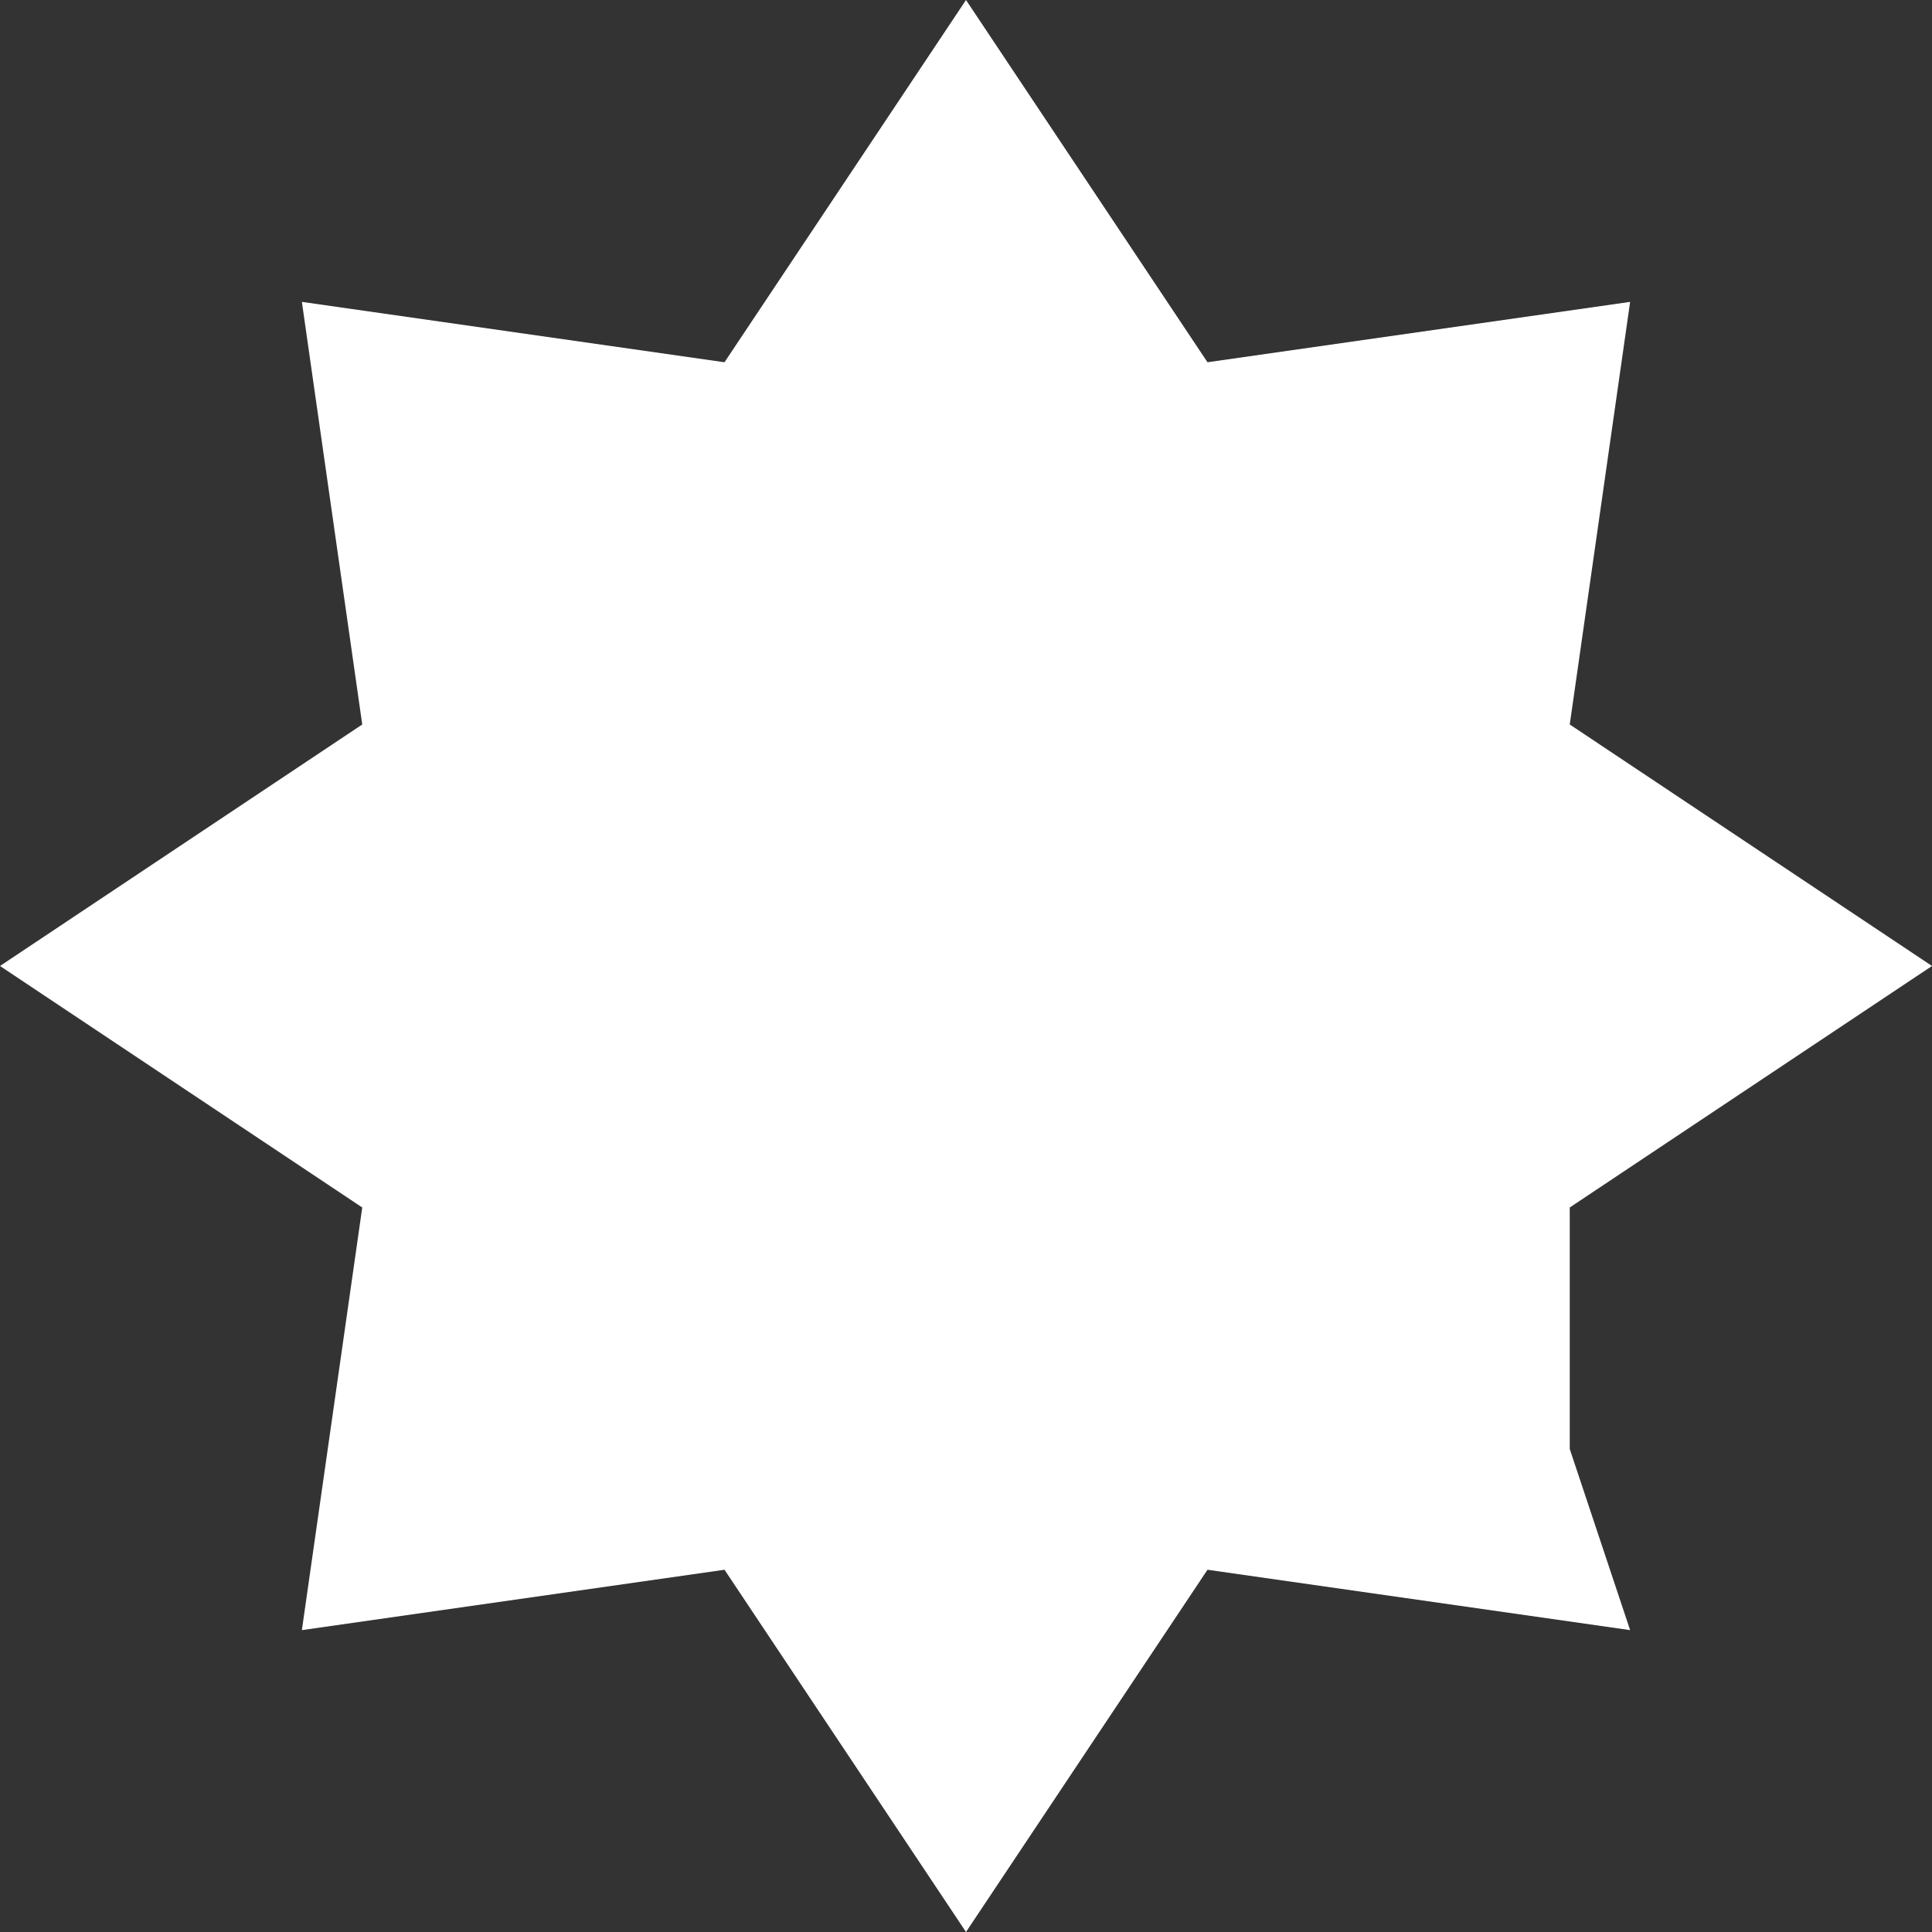 <svg width="20" height="20" xmlns="http://www.w3.org/2000/svg"><rect width="100%" height="100%" fill="#333333" stroke="none"/><path d="M80.625 140.834v2.5l.625 1.875-4.375-.625-2.5 3.75-2.5-3.75-4.375.625.625-4.375-3.75-2.5 3.75-2.5-.625-4.375 4.375.625 2.5-3.75 2.5 3.75 4.375-.625-.625 4.375 3.75 2.5z" style="fill:#ffffff;fill-opacity:1;stroke-width:.625" transform="translate(-64.375 -128.334)"/></svg>